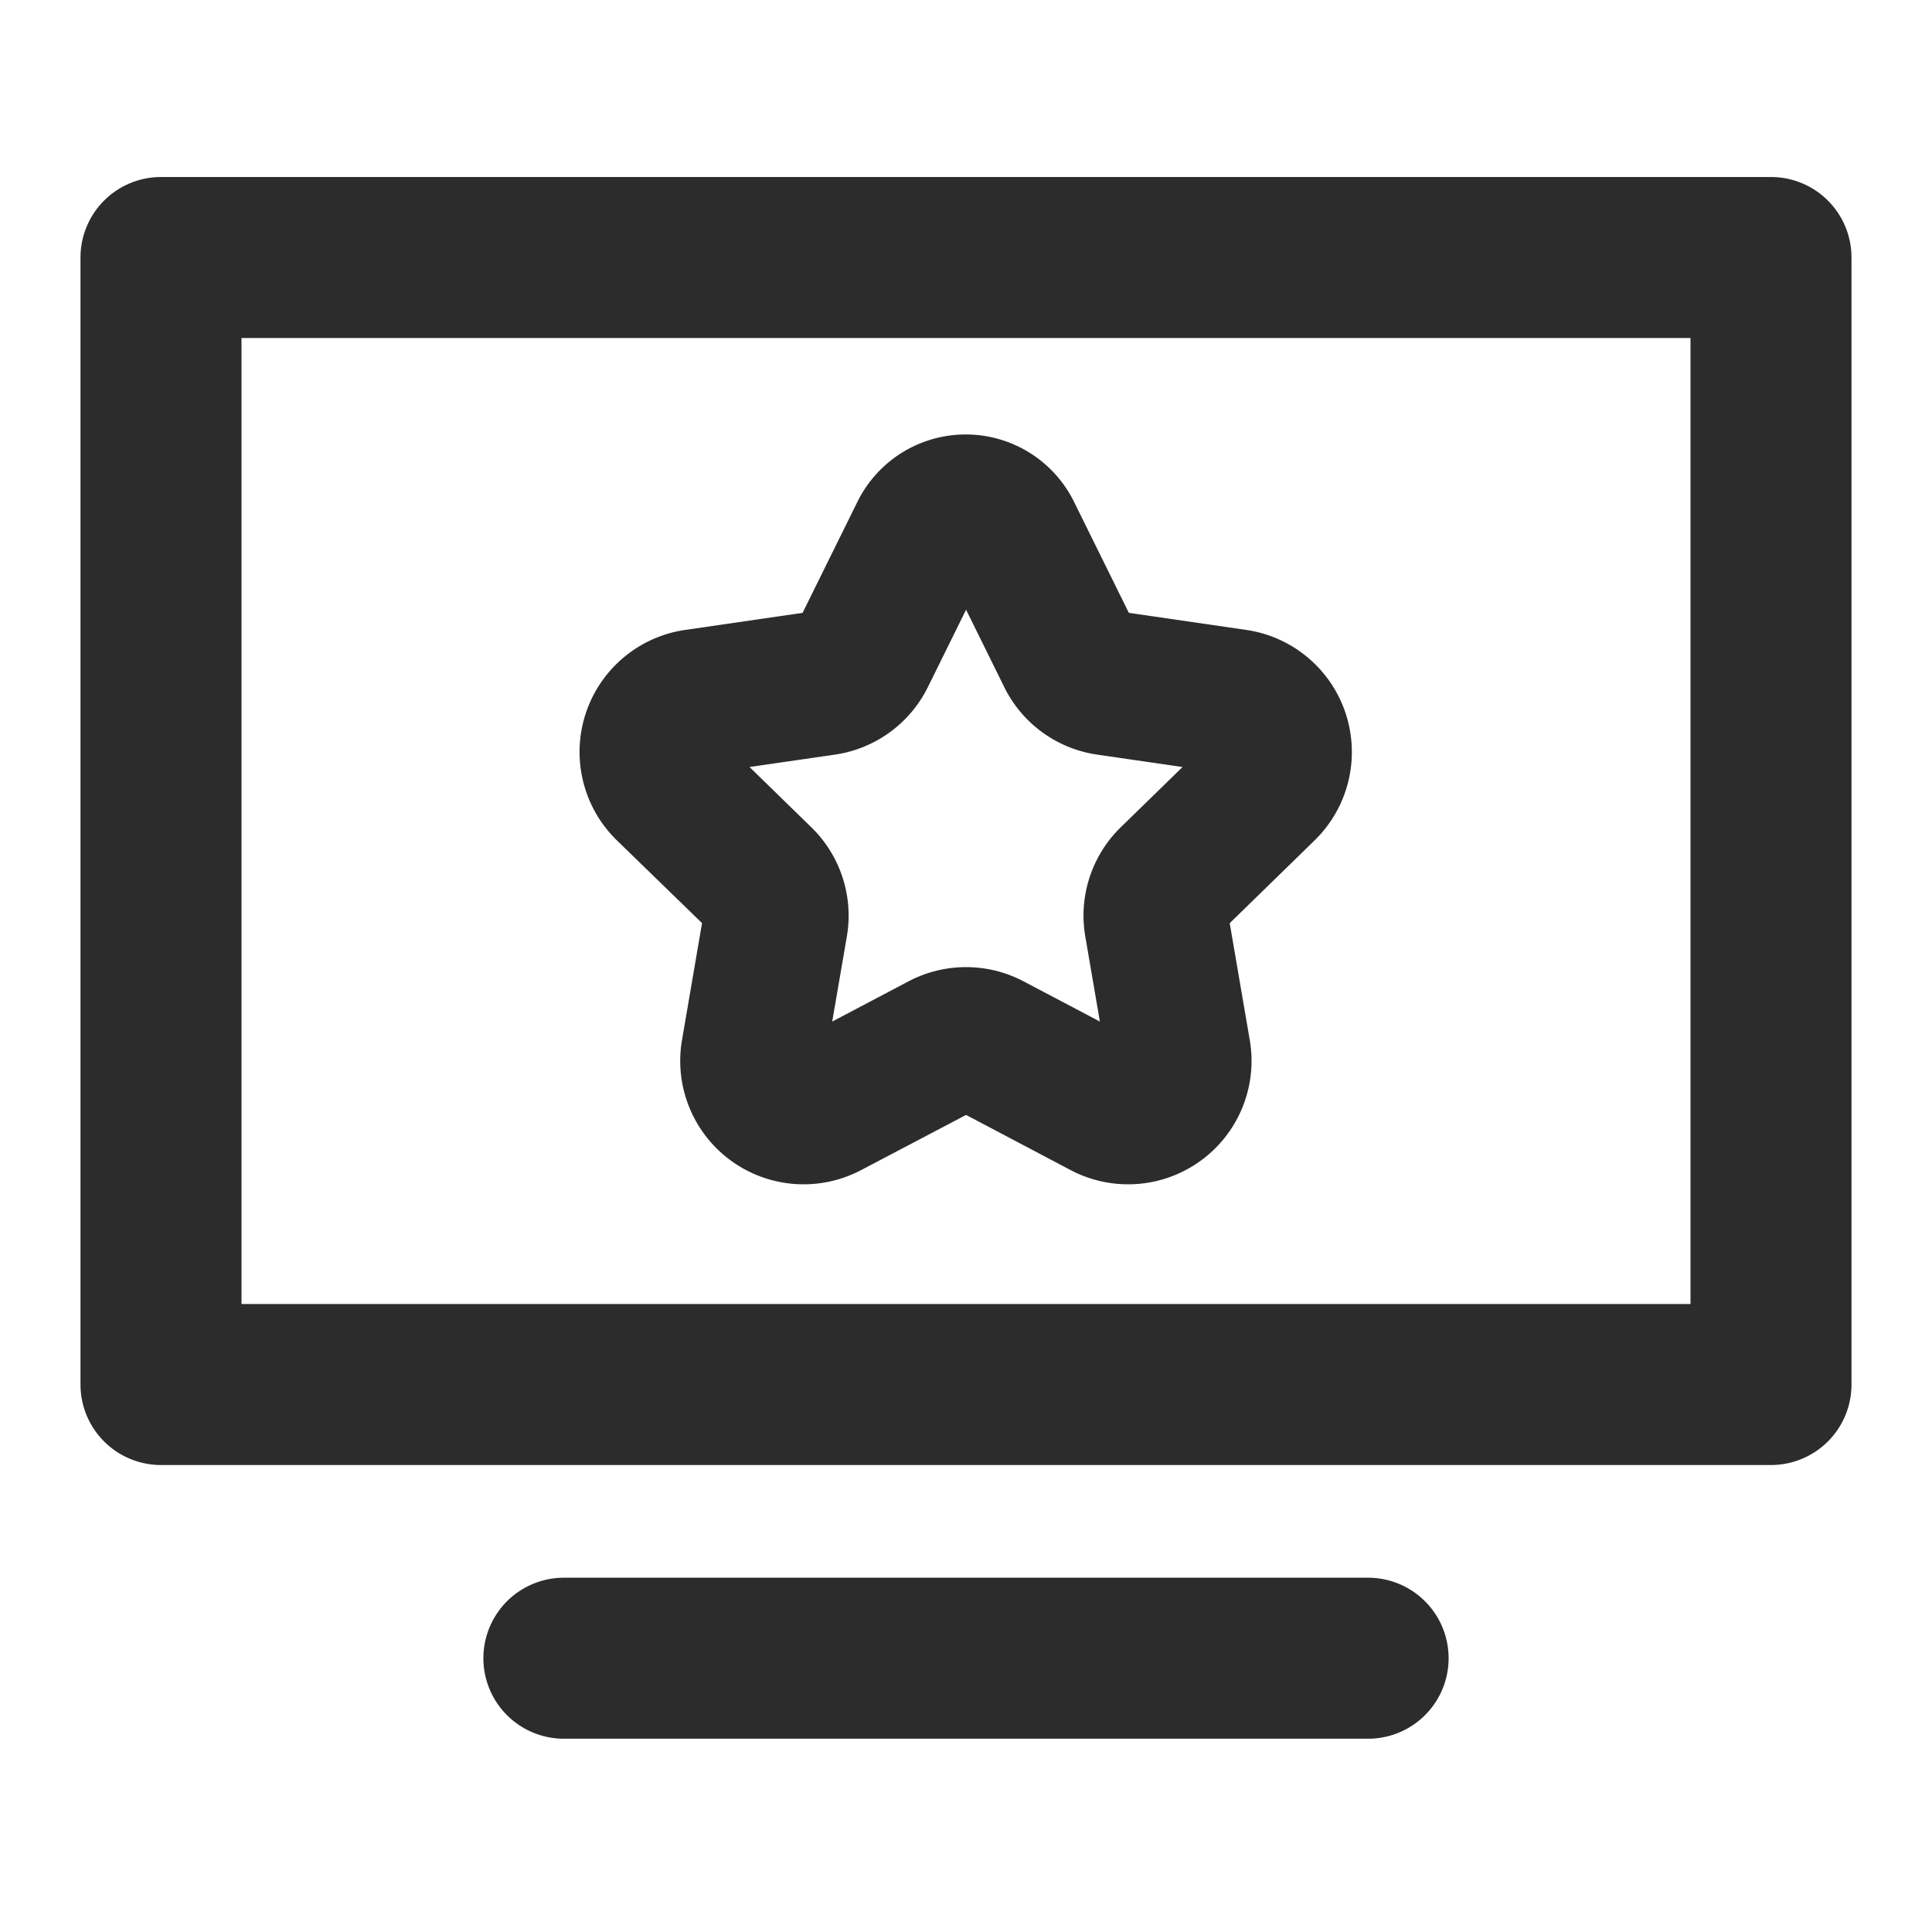 <?xml version="1.0" standalone="no"?><!DOCTYPE svg PUBLIC "-//W3C//DTD SVG 1.1//EN" "http://www.w3.org/Graphics/SVG/1.1/DTD/svg11.dtd"><svg class="icon" width="200px" height="200.00px" viewBox="0 0 1024 1024" version="1.1" xmlns="http://www.w3.org/2000/svg"><path fill="#2c2c2c" d="M938.667 93.824H85.333a42.667 42.667 0 0 0-42.667 42.667v597.333a42.667 42.667 0 0 0 42.667 42.667h853.333a42.667 42.667 0 0 0 42.667-42.667v-597.333a42.667 42.667 0 0 0-42.667-42.667z m-42.667 597.333H128v-512h768zM725.333 836.224H298.667a42.667 42.667 0 0 0 0 85.333h426.667a42.667 42.667 0 0 0 0-85.333zM372.096 489.259l-10.624 61.995a65.408 65.408 0 0 0 94.891 68.949l55.68-29.269 55.467 29.269a65.408 65.408 0 0 0 94.891-68.949l-10.624-61.952 45.013-43.904a65.408 65.408 0 0 0-36.267-111.531l-62.208-9.045-29.013-58.752a64 64 0 0 0-114.901 0l-29.013 58.752-62.208 9.045a65.365 65.365 0 0 0-36.224 111.531z m70.485-89.301a65.408 65.408 0 0 0 49.195-35.755l20.267-41.045 20.224 41.003a65.323 65.323 0 0 0 49.237 35.797l45.269 6.571-32.768 31.957a65.365 65.365 0 0 0-18.773 57.856l7.723 45.099-40.491-21.333a65.451 65.451 0 0 0-60.885 0l-40.491 21.333 7.765-45.099a65.408 65.408 0 0 0-18.816-57.856l-32.768-31.957z" /></svg>